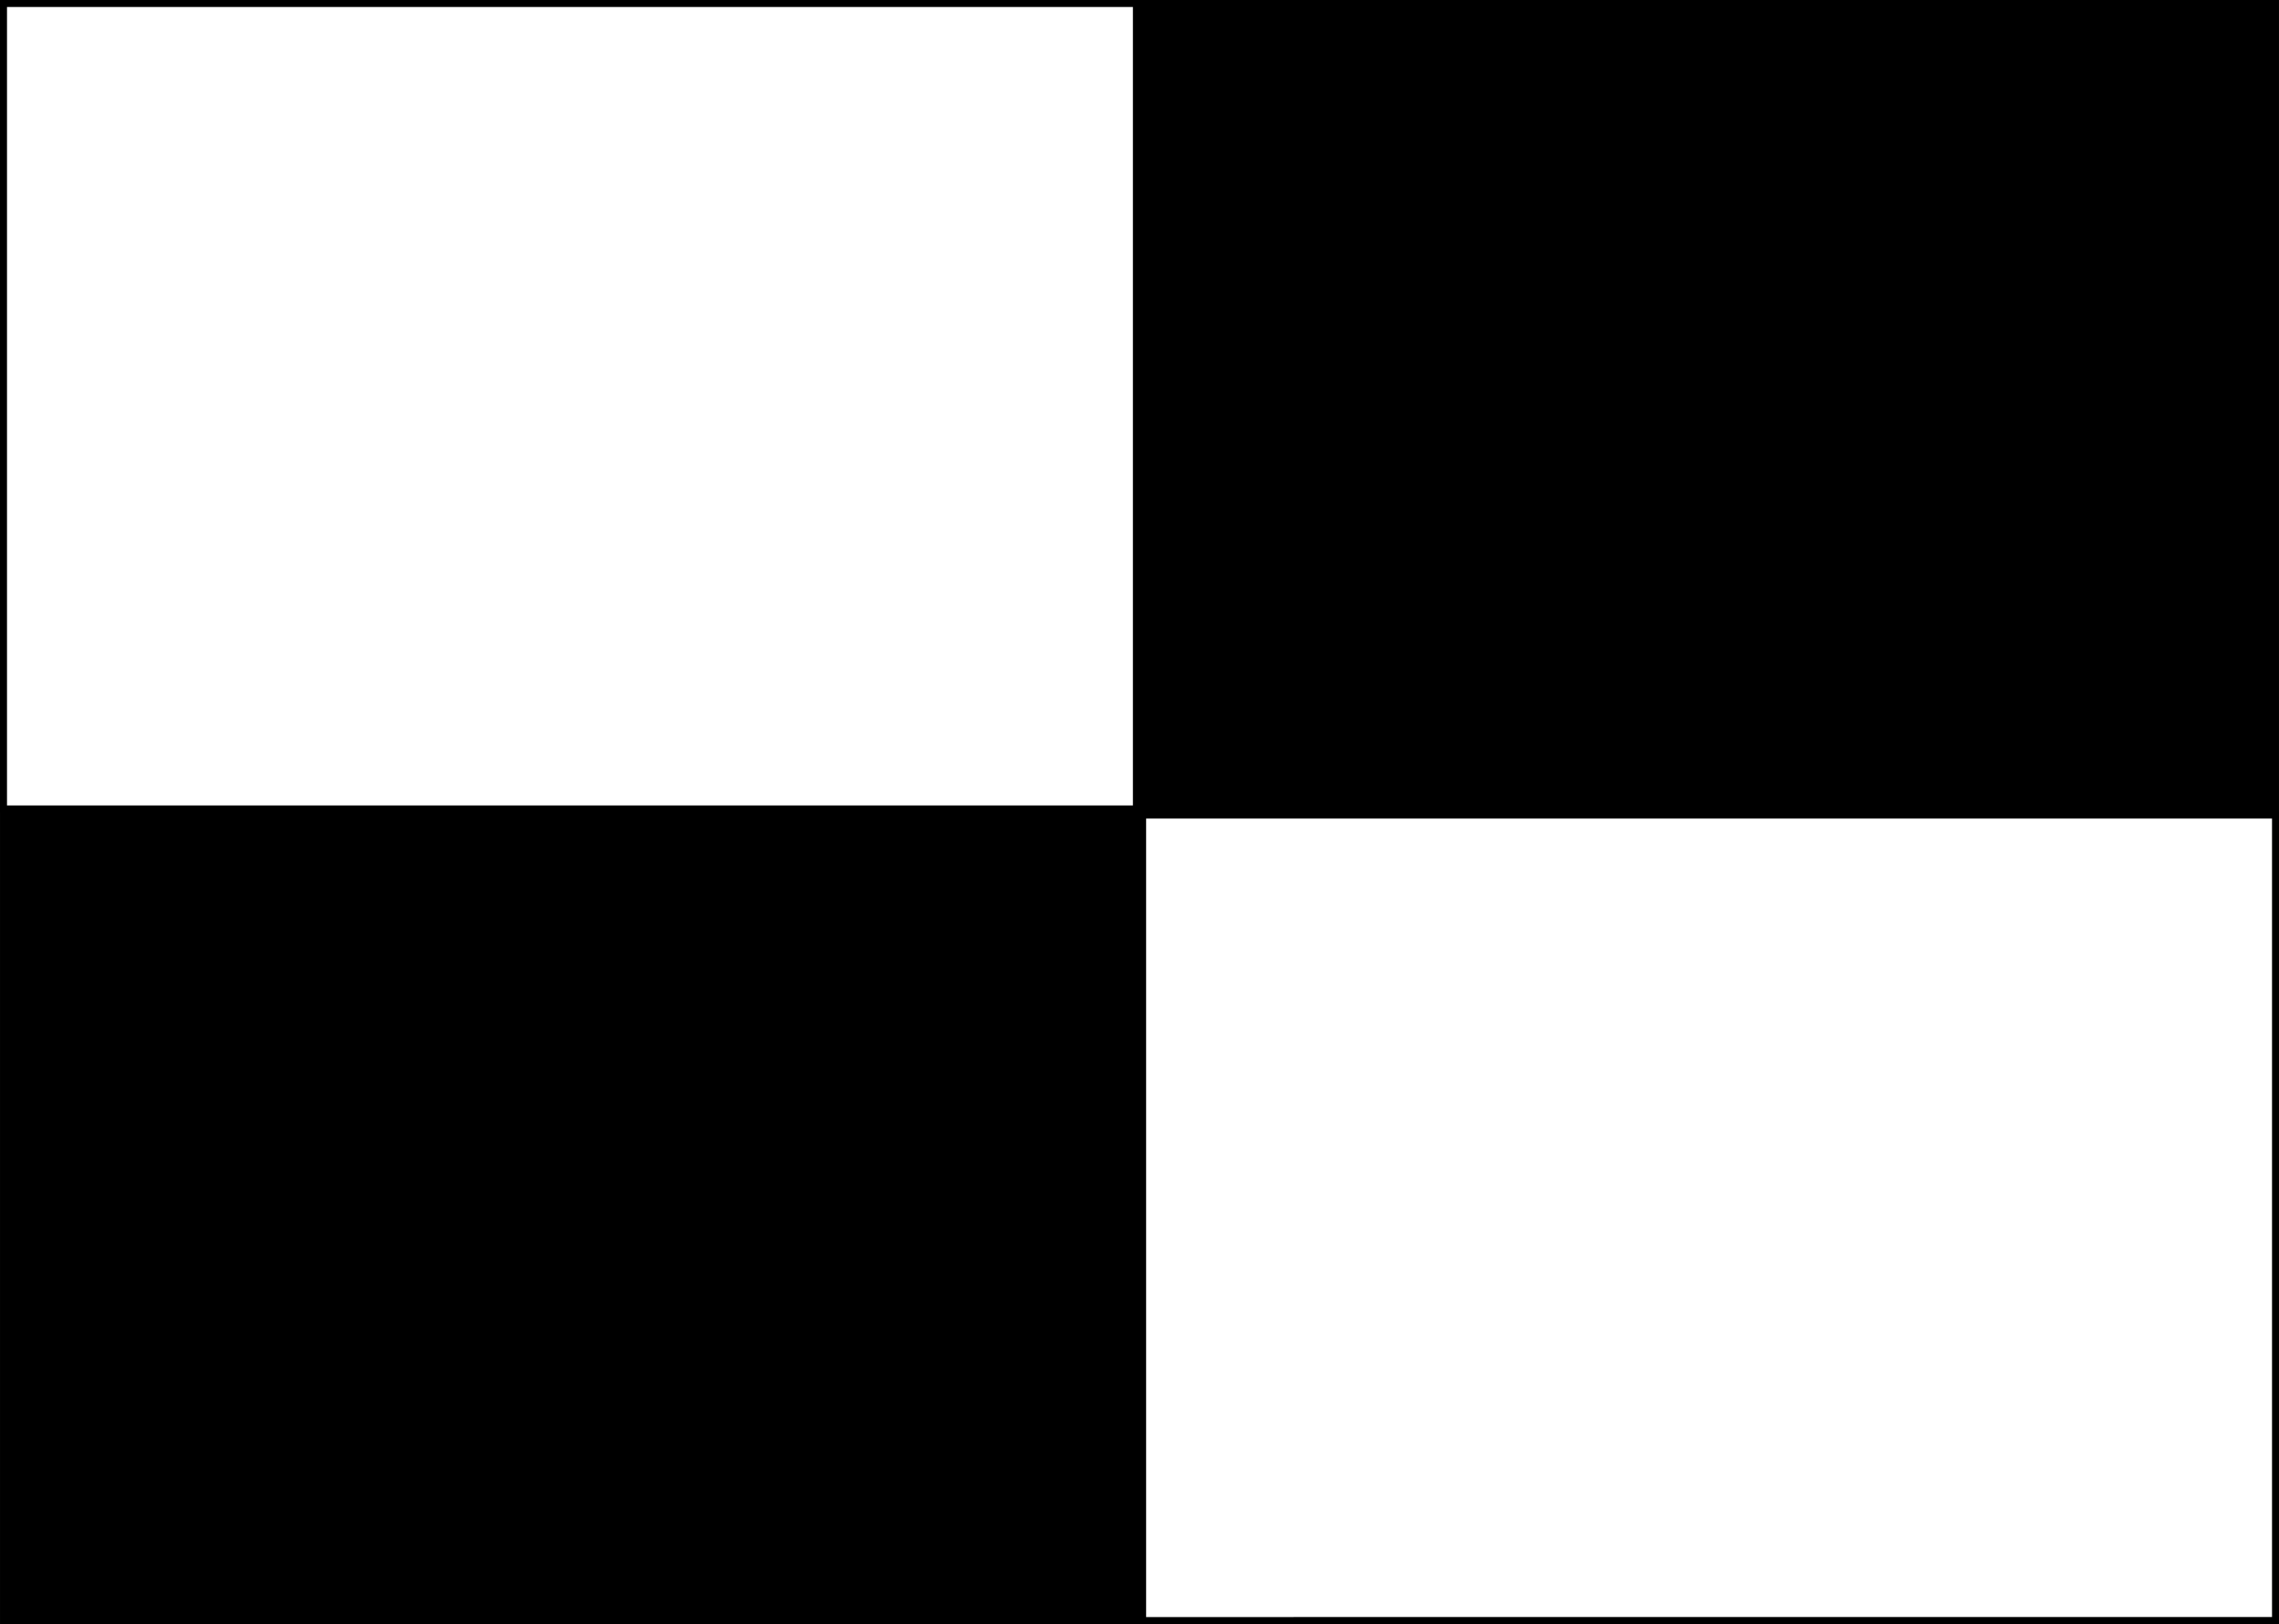 <svg xmlns="http://www.w3.org/2000/svg" viewBox="0 0 92.283 65.781"><rect x="0" y="0" width="92.283" height="65.781" fill="#808080" stroke="none"/><g data-name="Group 2538"><path data-name="Rectangle 483" d="M.142 33.013h91.999v32.626H.142z"/><path data-name="Rectangle 484" fill="none" stroke="#000" stroke-width=".283" d="M.142 33.013h91.999v32.626H.142z"/><path data-name="Rectangle 485" fill="#fff" d="M46.268 33.013h45.874v32.626H46.268z"/><path data-name="Rectangle 486" fill="none" stroke="#000" stroke-width=".283" d="M46.268 33.013h45.874v32.626H46.268z"/><path data-name="Rectangle 487" d="M.142.141h91.999v32.624H.142z"/><path data-name="Rectangle 488" fill="none" stroke="#000" stroke-width=".283" d="M.142.141h91.999v32.624H.142z"/><path data-name="Rectangle 489" fill="#fff" d="M.142.141h45.874v32.624H.142z"/><path data-name="Rectangle 490" fill="none" stroke="#000" stroke-width=".283" d="M.142.141h45.874v32.624H.142z"/></g></svg>